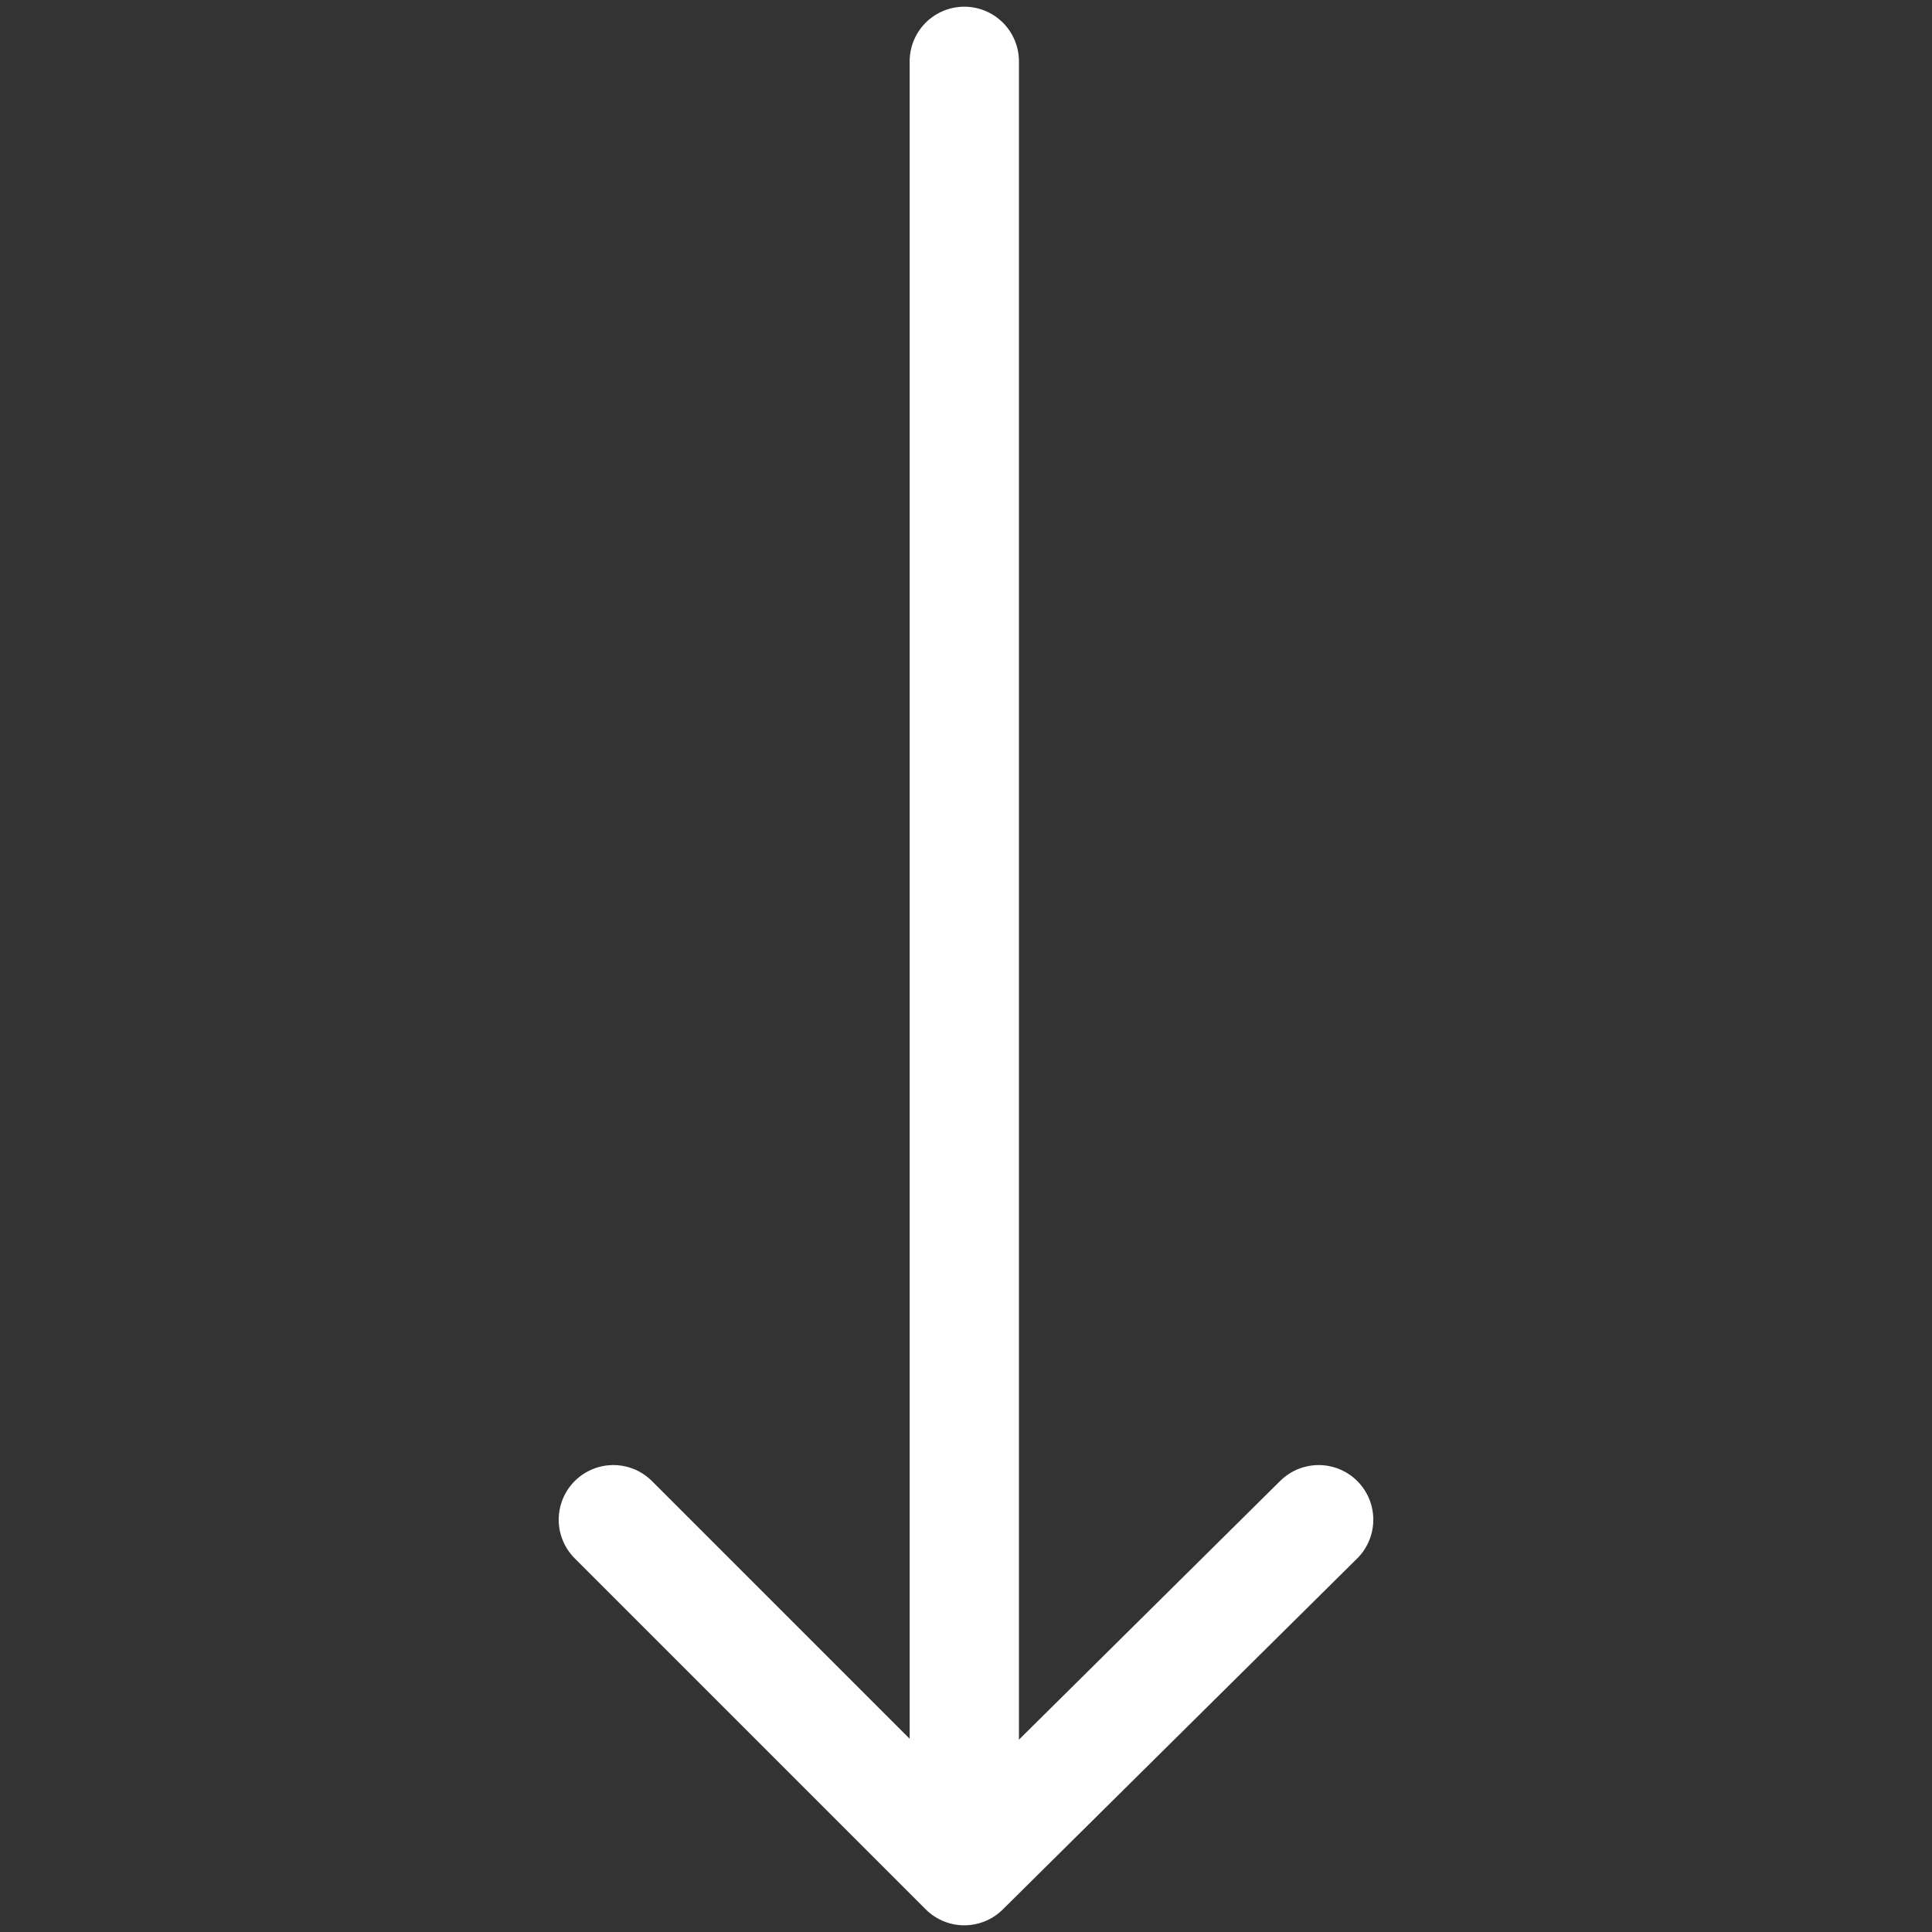 <?xml version="1.0" encoding="utf-8"?>
<!-- Generator: Adobe Illustrator 23.0.1, SVG Export Plug-In . SVG Version: 6.00 Build 0)  -->
<svg version="1.1" id="Ebene_1" xmlns="http://www.w3.org/2000/svg" xmlns:xlink="http://www.w3.org/1999/xlink" x="0px" y="0px"
	 viewBox="0 0 56.7 56.7" style="enable-background:new 0 0 56.7 56.7;" xml:space="preserve">
<rect x="0" y="0" width="56.7" height="56.7" fill="#333333" stroke="none"/>
<style type="text/css">
	.st0{fill:none;stroke:#FFFFFF;stroke-width:3.207;stroke-linecap:round;stroke-linejoin:round;stroke-miterlimit:10;}
</style>
<g>
	<line class="st0" x1="28.3" y1="54" x2="28.3" y2="1.8"/>
	<polyline class="st0" points="18,44.6 28.3,54.9 38.7,44.6 	"/>
</g>
</svg>
